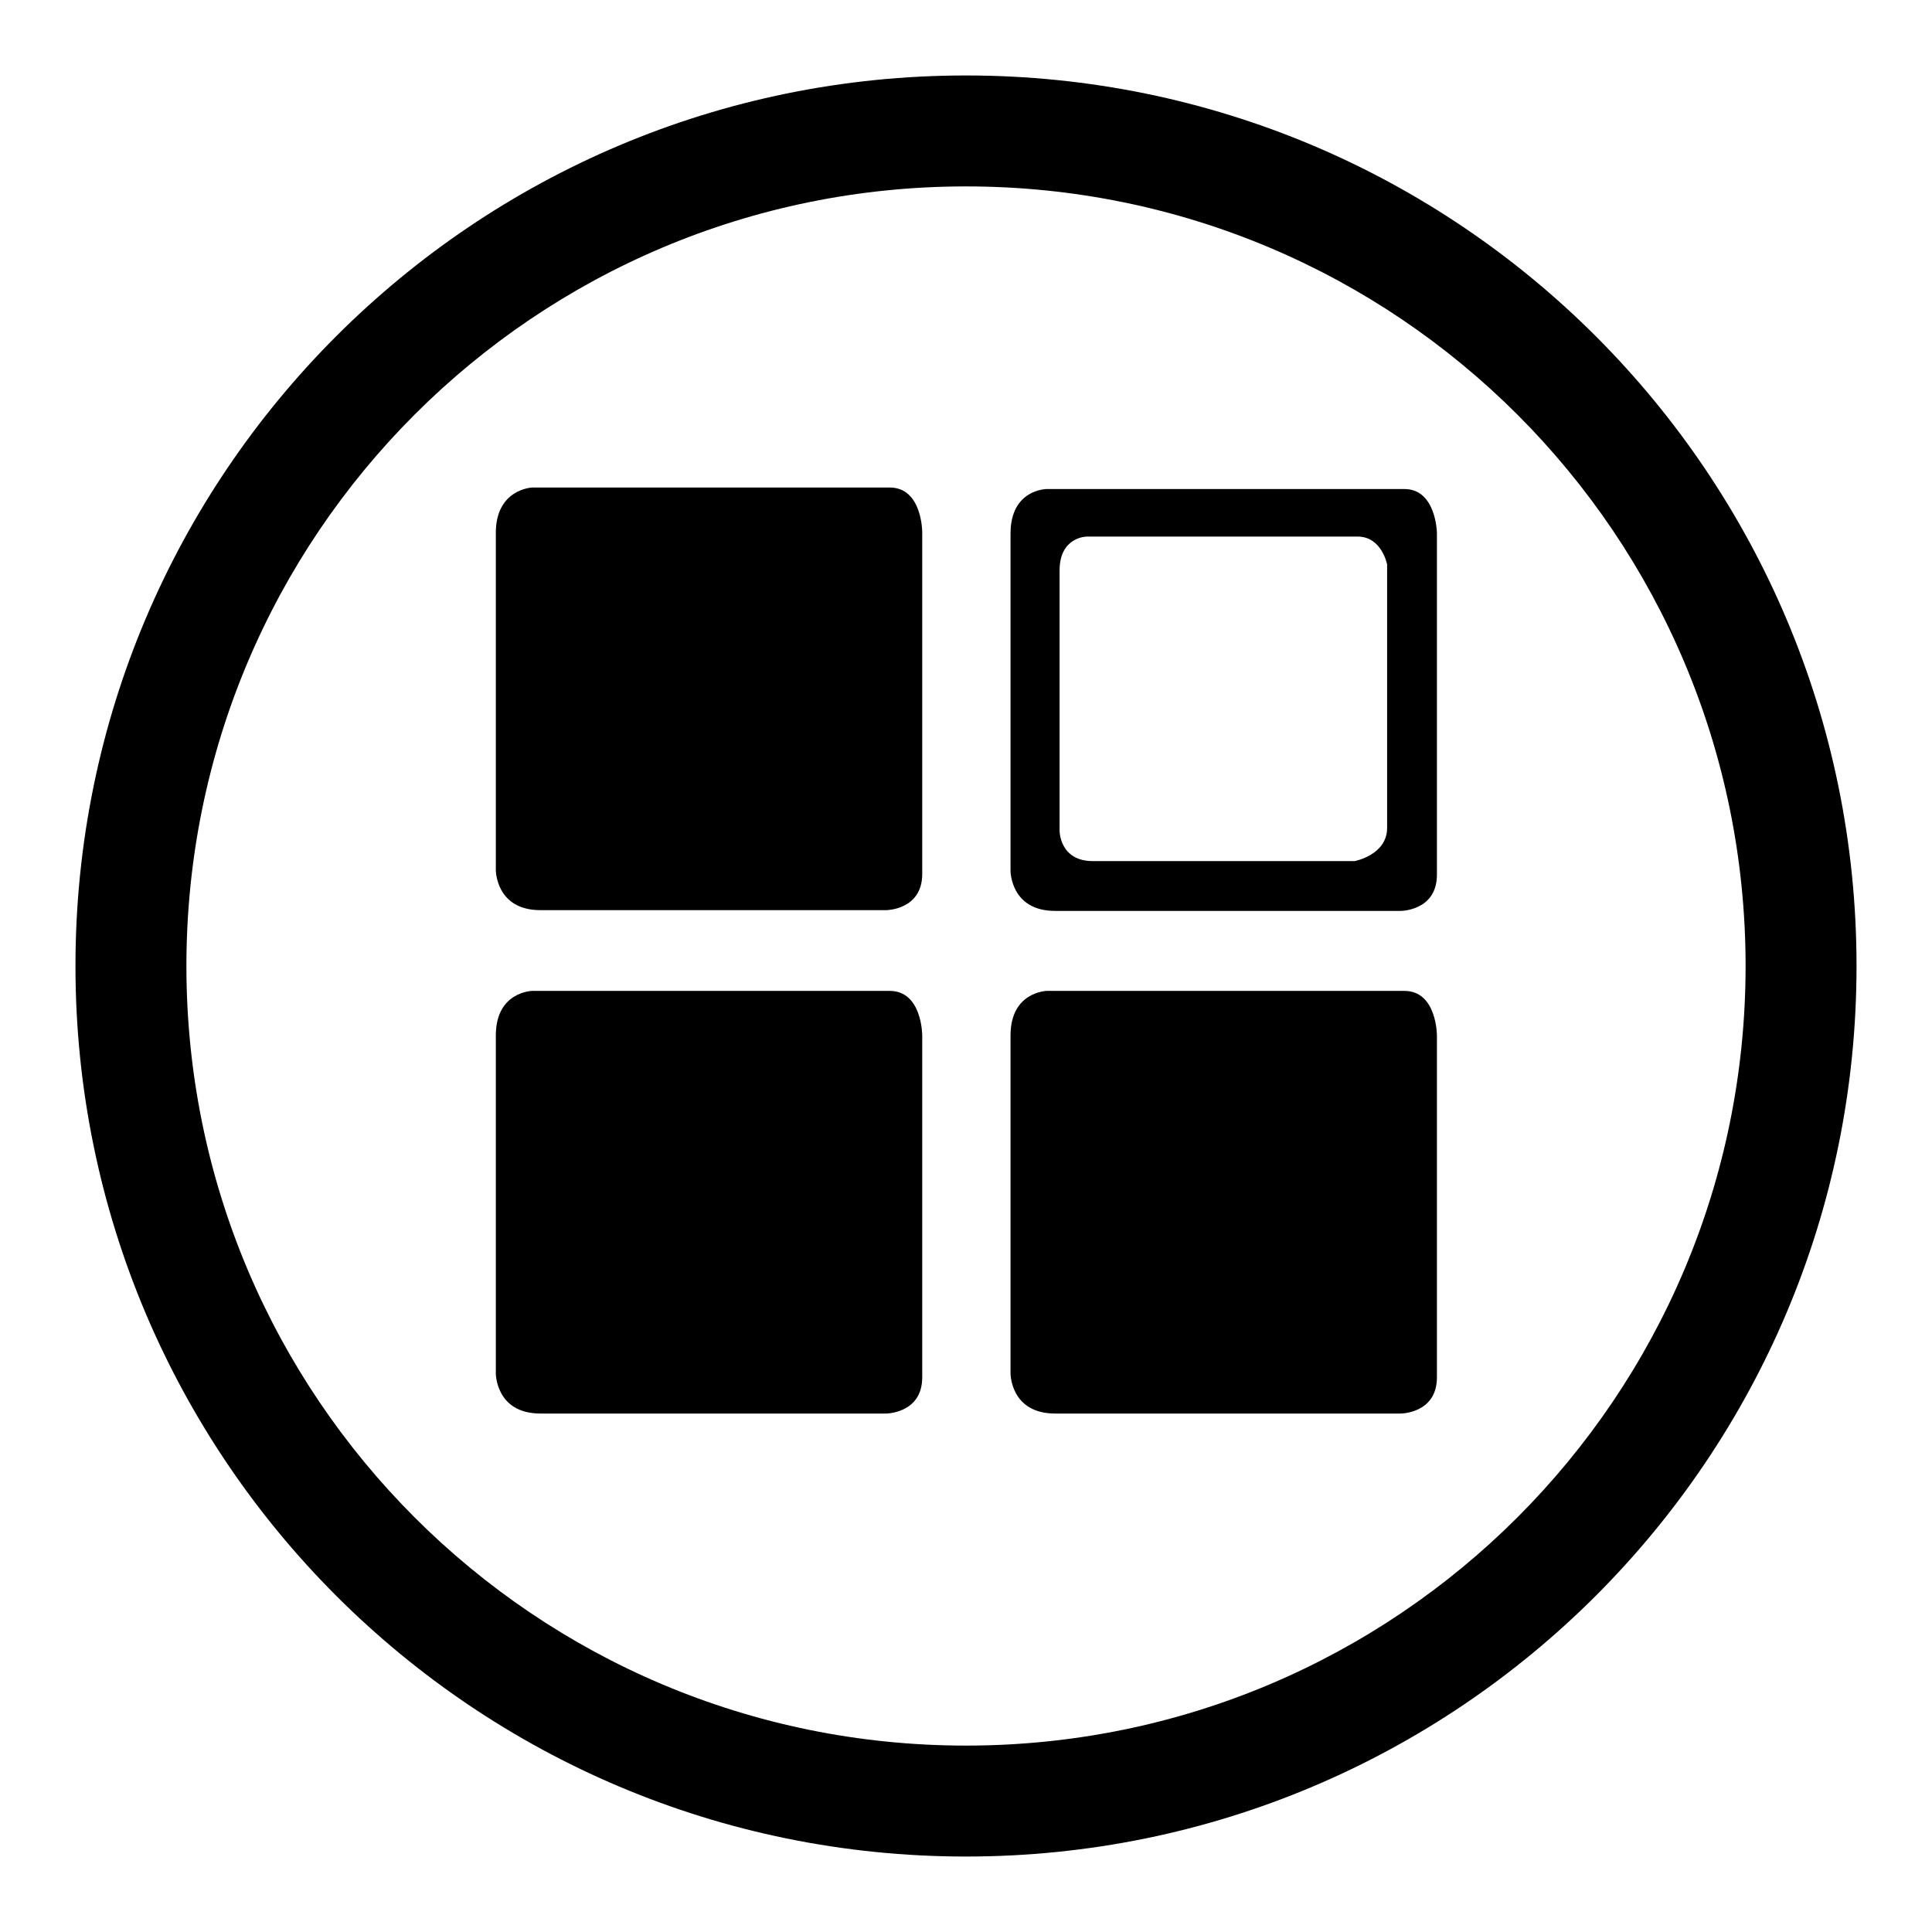 <?xml version="1.0" encoding="utf-8"?>
<!-- Svg Vector Icons : http://www.onlinewebfonts.com/icon -->
<!DOCTYPE svg PUBLIC "-//W3C//DTD SVG 1.1//EN" "http://www.w3.org/Graphics/SVG/1.1/DTD/svg11.dtd">
<svg version="1.1" xmlns="http://www.w3.org/2000/svg" xmlns:xlink="http://www.w3.org/1999/xlink" x="0px" y="0px" viewBox="0 0 256 256" enable-background="new 0 0 256 256" xml:space="preserve">
<g><g><path fill="#000000" d="M128,10C62.8,10,10,62.8,10,128c0,65.2,52.8,118,118,118c65.2,0,118-52.8,118-118C246,62.8,193.2,10,128,10z M128,231.3c-57.1,0-103.3-46.2-103.3-103.3C24.7,70.9,70.9,24.7,128,24.7S231.3,70.9,231.3,128C231.3,185.1,185.1,231.3,128,231.3z"/><path fill="#000000" d="M65.7,70.6v44.7c0,0,0,5.3,5.9,5.3s45.8,0,45.8,0s4.8,0,4.8-4.8s0-45.3,0-45.3s0-5.9-4.3-5.9s-47.4,0-47.4,0S65.7,64.8,65.7,70.6z"/><path fill="#000000" d="M133.9,137.2V182c0,0,0,5.3,5.9,5.3c5.9,0,45.8,0,45.8,0s4.8,0,4.8-4.8c0-4.8,0-45.3,0-45.3s0-5.9-4.3-5.9c-4.3,0-47.4,0-47.4,0S133.9,131.4,133.9,137.2z"/><path fill="#000000" d="M65.7,137.2V182c0,0,0,5.3,5.9,5.3s45.8,0,45.8,0s4.8,0,4.8-4.8c0-4.8,0-45.3,0-45.3s0-5.9-4.3-5.9s-47.4,0-47.4,0S65.7,131.4,65.7,137.2z"/><path fill="#000000" d="M186.1,64.8c-4.3,0-47.4,0-47.4,0s-4.8,0-4.8,5.9v44.7c0,0,0,5.3,5.9,5.3c5.9,0,45.8,0,45.8,0s4.8,0,4.8-4.8c0-4.8,0-45.3,0-45.3S190.3,64.8,186.1,64.8z M183.8,109.7c0,3.6-4.3,4.4-4.3,4.4s-30.2,0-34.7,0c-4.4,0-4.4-4-4.4-4V75.6c0-4.5,3.6-4.5,3.6-4.5s32.7,0,35.9,0c3.2,0,3.9,3.7,3.9,3.7C183.8,106.1,183.8,103.4,183.8,109.7z"/></g></g>
</svg>